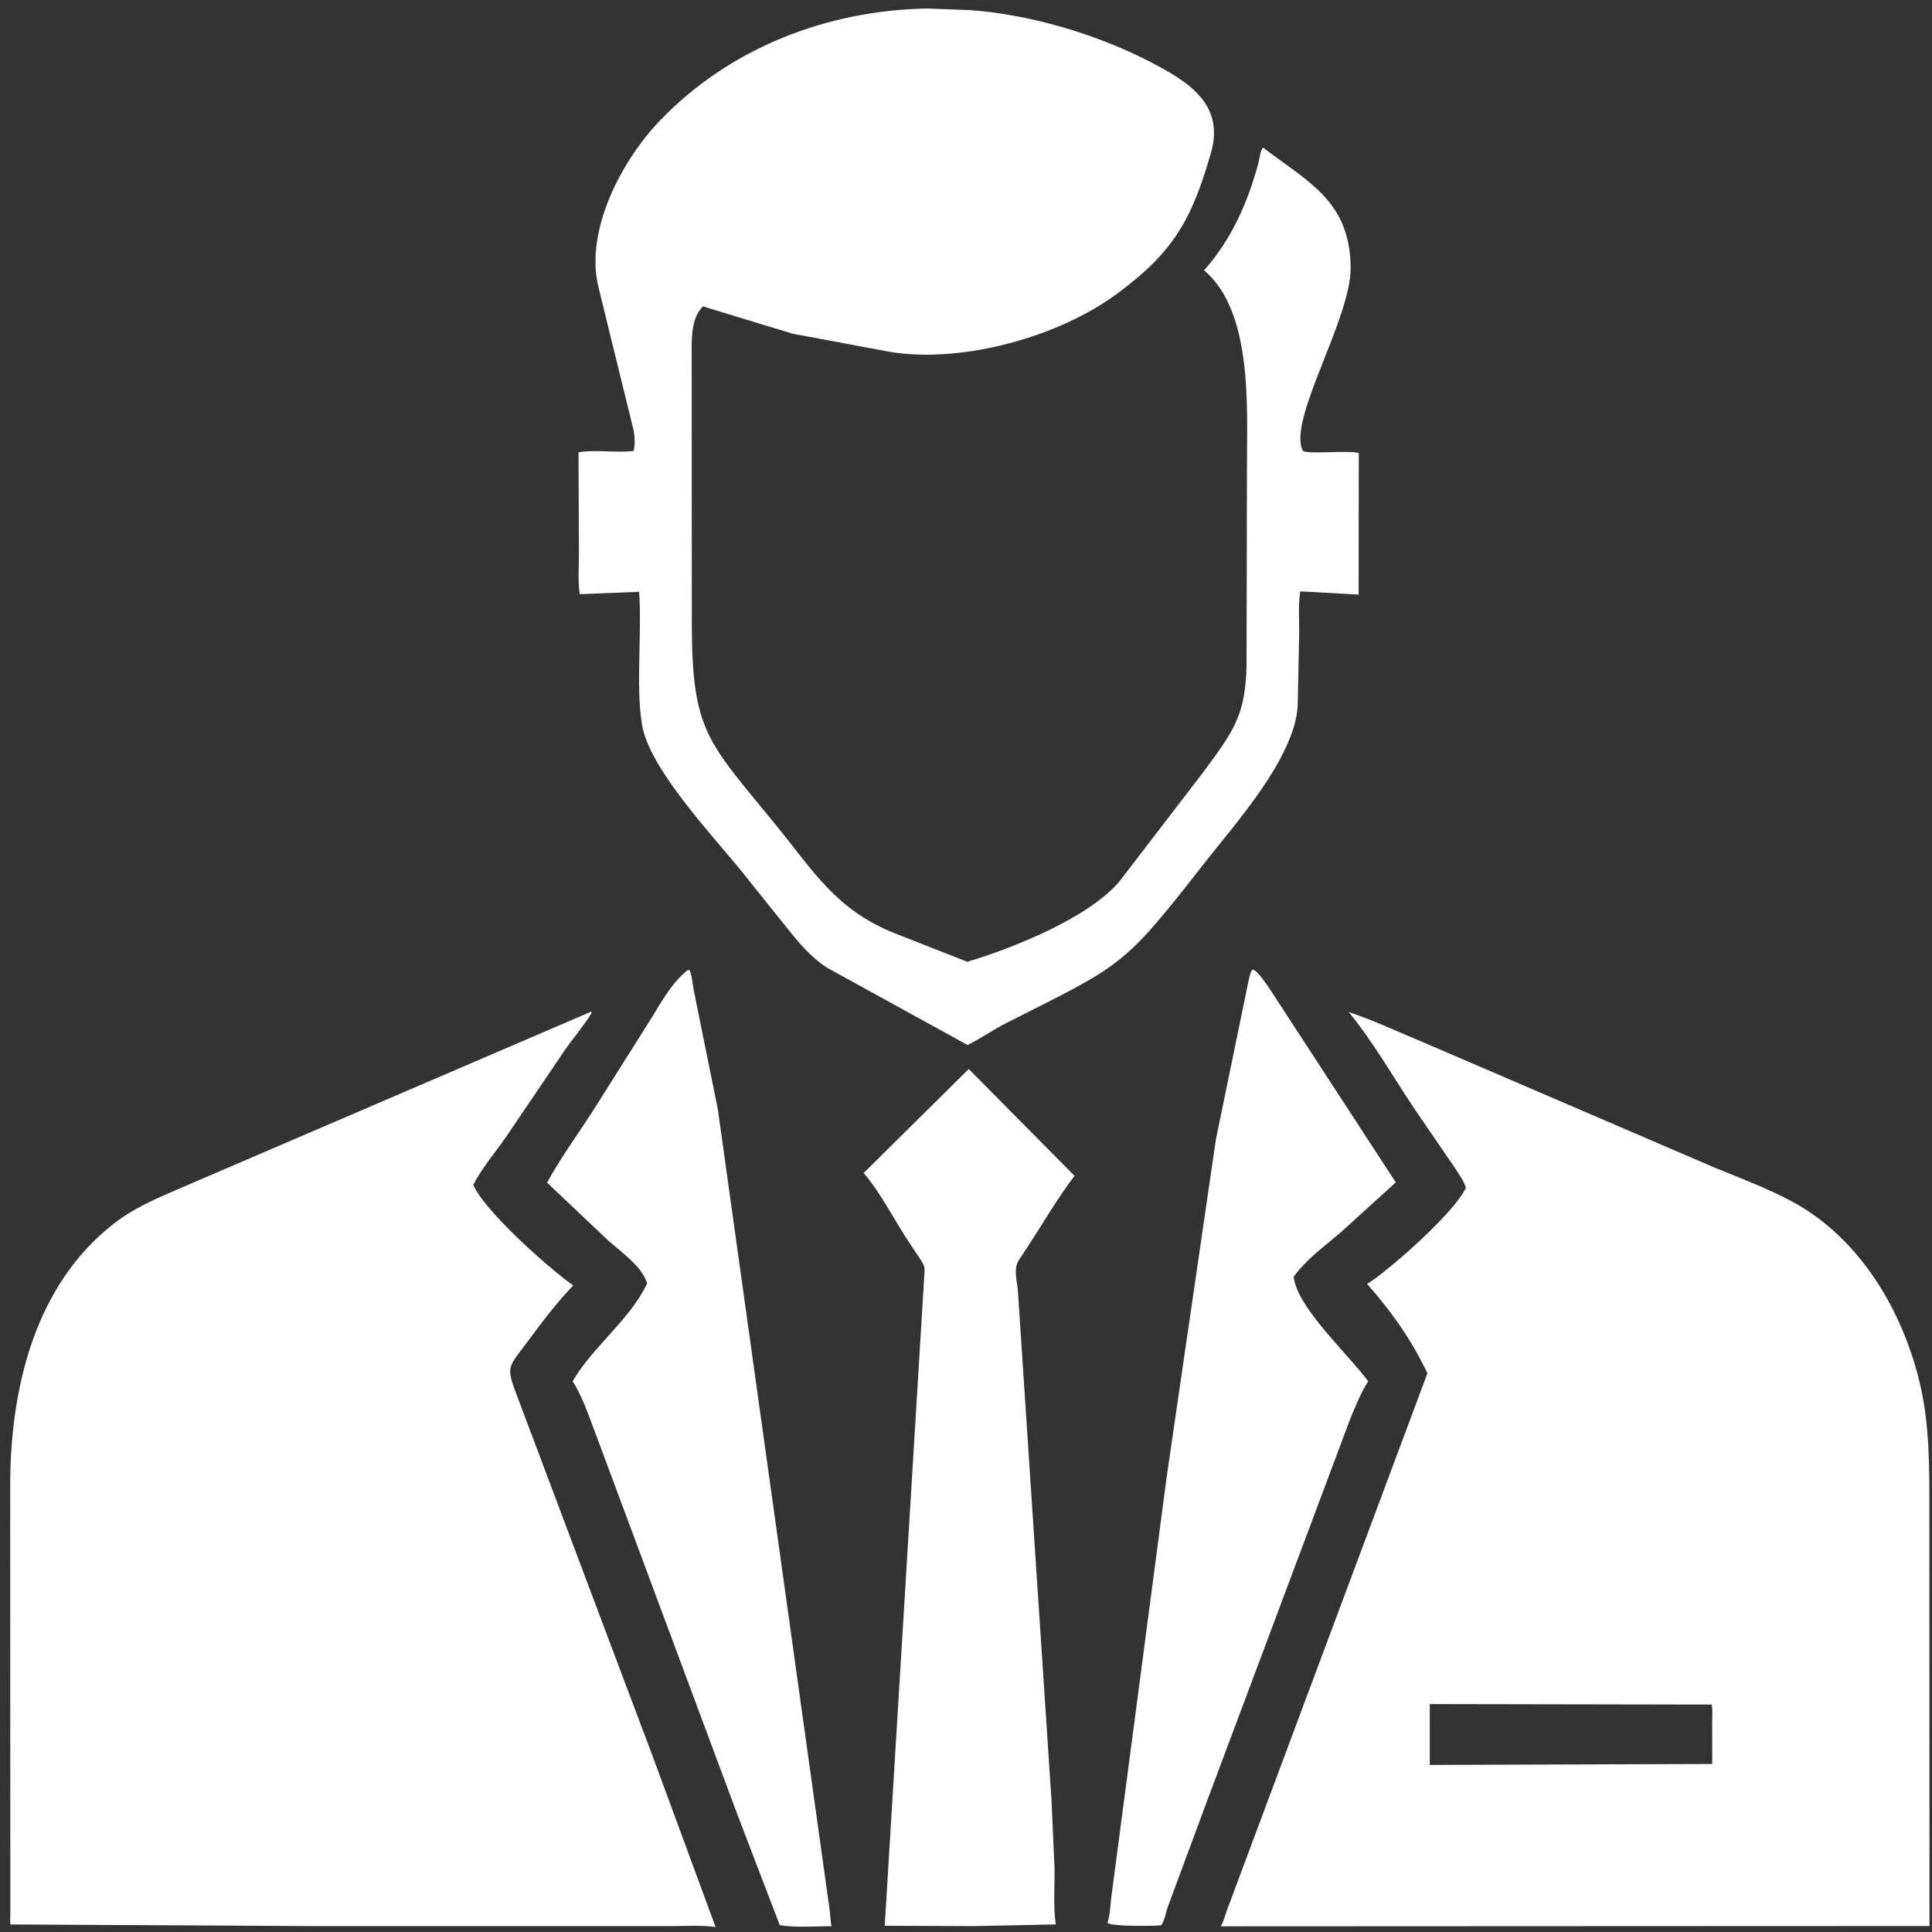 <svg width="183" height="183" viewBox="0 0 183 183" fill="none" xmlns="http://www.w3.org/2000/svg">
<rect x="0" y="0" width="183" height="183" fill="#333333" stroke="none"/>
<g id="Group 2809">
<path id="Vector" d="M65.146 91.884L65.323 91.901C65.571 92.47 65.592 93.273 65.732 93.898L67.991 105.05L78.58 180.883C78.645 181.373 78.637 181.841 78.744 182.331L78.77 182.447C77.18 182.451 75.427 182.601 73.861 182.357L69.693 171.467L56.658 136.452C55.963 134.645 55.307 132.562 54.295 130.91L54.245 130.83C56.182 127.505 59.623 125.072 61.295 121.574C60.855 119.948 58.68 118.486 57.511 117.407L51.817 112.019C53.178 109.524 54.915 107.209 56.428 104.802L61.323 97.041C62.438 95.314 63.495 93.17 65.146 91.884Z" fill="white"/>
<path id="Vector_2" d="M118.577 91.885L118.702 91.847C119.166 92.027 119.878 93.109 120.191 93.554L132.208 111.994L127.009 116.718C125.454 118.054 123.722 119.275 122.525 120.959L122.616 121.355C123.254 124.214 127.82 128.416 129.597 130.835C128.907 131.906 128.398 133.193 127.907 134.367L114.249 170.811L110.647 180.534C110.416 181.123 110.345 181.846 109.997 182.364L109.877 182.374C109.076 182.437 105.308 182.485 104.896 182.136C105.137 181.439 105.161 180.628 105.239 179.893L110.506 139.91L115.168 107.941L118.047 93.949C118.207 93.272 118.282 92.511 118.577 91.885Z" fill="white"/>
<path id="Vector_3" d="M91.76 101.255L101.783 111.381C100.148 113.495 98.8 115.878 97.329 118.111L96.494 119.376C95.963 120.199 96.359 121.4 96.418 122.329L99.603 170.579L99.887 176.983C99.906 178.715 99.761 180.572 99.999 182.28L92.16 182.444L83.802 182.408L87.546 120.888C87.615 120.028 87.61 119.934 87.119 119.195L85.875 117.319C84.541 115.253 83.399 112.98 81.808 111.106L91.76 101.255Z" fill="white"/>
<path id="Vector_4" d="M87.808 0.807L91.862 0.959C97.486 1.351 103.789 3.217 108.747 5.759C112.476 7.671 116.028 9.81 114.709 14.445C112.898 20.812 111.138 23.897 105.766 27.853C100.272 31.897 91.246 34.429 84.379 33.343L75.058 31.604L66.57 29.017L66.359 29.286C65.371 30.516 65.528 32.539 65.518 34.026L65.53 59.14C65.544 69.342 67.053 70.246 73.501 78.155C77.088 82.556 79.181 86.183 84.782 88.414L91.62 91.101C96.119 89.755 103.164 86.895 106.044 83.477L114.007 73.095C116.871 69.22 117.963 67.739 118.074 63.069L118.111 44.185C118.107 38.668 118.691 29.525 114.055 25.605C116.652 22.657 118.164 19.252 119.198 15.45C119.299 15.078 119.373 14.224 119.64 13.973L119.965 14.226C124.113 17.345 127.851 19.192 127.934 25.283C128.001 30.209 121.976 39.664 123.386 42.667C123.584 43.089 127.667 42.615 128.704 42.911L128.689 56.319L123.161 56.014C122.964 57.278 123.062 58.643 123.062 59.922L122.915 66.912C122.578 71.868 116.969 78.057 114.046 81.798C106.301 91.714 106.37 91.322 95.323 96.898C94.061 97.535 92.912 98.364 91.65 98.984L78.347 91.668C76.618 90.533 75.528 89.119 74.249 87.526L70.327 82.632C67.711 79.359 61.541 72.908 60.82 68.692L60.795 68.504C60.216 65.021 60.818 59.873 60.536 56.057L54.91 56.281C54.73 54.985 54.842 53.569 54.84 52.259L54.797 42.843C56.372 42.575 58.327 42.903 60.01 42.718C60.185 42.164 60.119 41.314 60.011 40.742L56.69 27.207C55.35 21.811 58.944 15.129 62.516 11.414C69.143 4.522 78.33 0.98 87.808 0.807Z" fill="white"/>
<path id="Vector_5" d="M56.008 95.819L56.055 95.925C55.31 97.151 54.302 98.306 53.481 99.496L47.966 107.641C46.922 109.154 45.676 110.587 44.83 112.222C45.794 114.576 51.661 119.862 54.208 121.698L54.293 121.758C52.808 123.311 51.485 125.026 50.214 126.756C48.078 129.663 47.843 129.258 49.059 132.445L61.813 166.334L67.78 182.527C66.444 182.339 64.987 182.444 63.634 182.442L30.054 182.443L0.994 182.285C0.929 182.014 0.98 181.587 0.978 181.304L0.965 140.752C0.969 131.633 3.222 121.791 10.789 115.898C12.661 114.439 14.636 113.609 16.79 112.668L56.008 95.819Z" fill="white"/>
<path id="Vector_6" d="M127.742 95.856C130.179 96.67 132.515 97.783 134.889 98.761L162.367 110.58C164.839 111.597 167.396 112.543 169.752 113.812C176.228 117.301 180.305 124.273 181.906 131.276C182.779 135.09 182.748 139.055 182.75 142.946L182.762 182.433L153.936 182.444L115.633 182.462C115.893 182.035 116.019 181.505 116.181 181.033L135.207 130.076C133.663 126.866 131.858 124.299 129.497 121.621C131.546 120.347 137.825 114.822 138.854 112.496C138.634 111.831 138.237 111.287 137.861 110.704L133.955 104.993C131.915 101.948 130.074 98.685 127.742 95.856ZM135.43 161.41L135.429 167.176L162.185 167.085L162.179 163.295C162.174 162.728 162.251 162.005 162.129 161.458L135.43 161.41Z" fill="white"/>
</g>
</svg>
